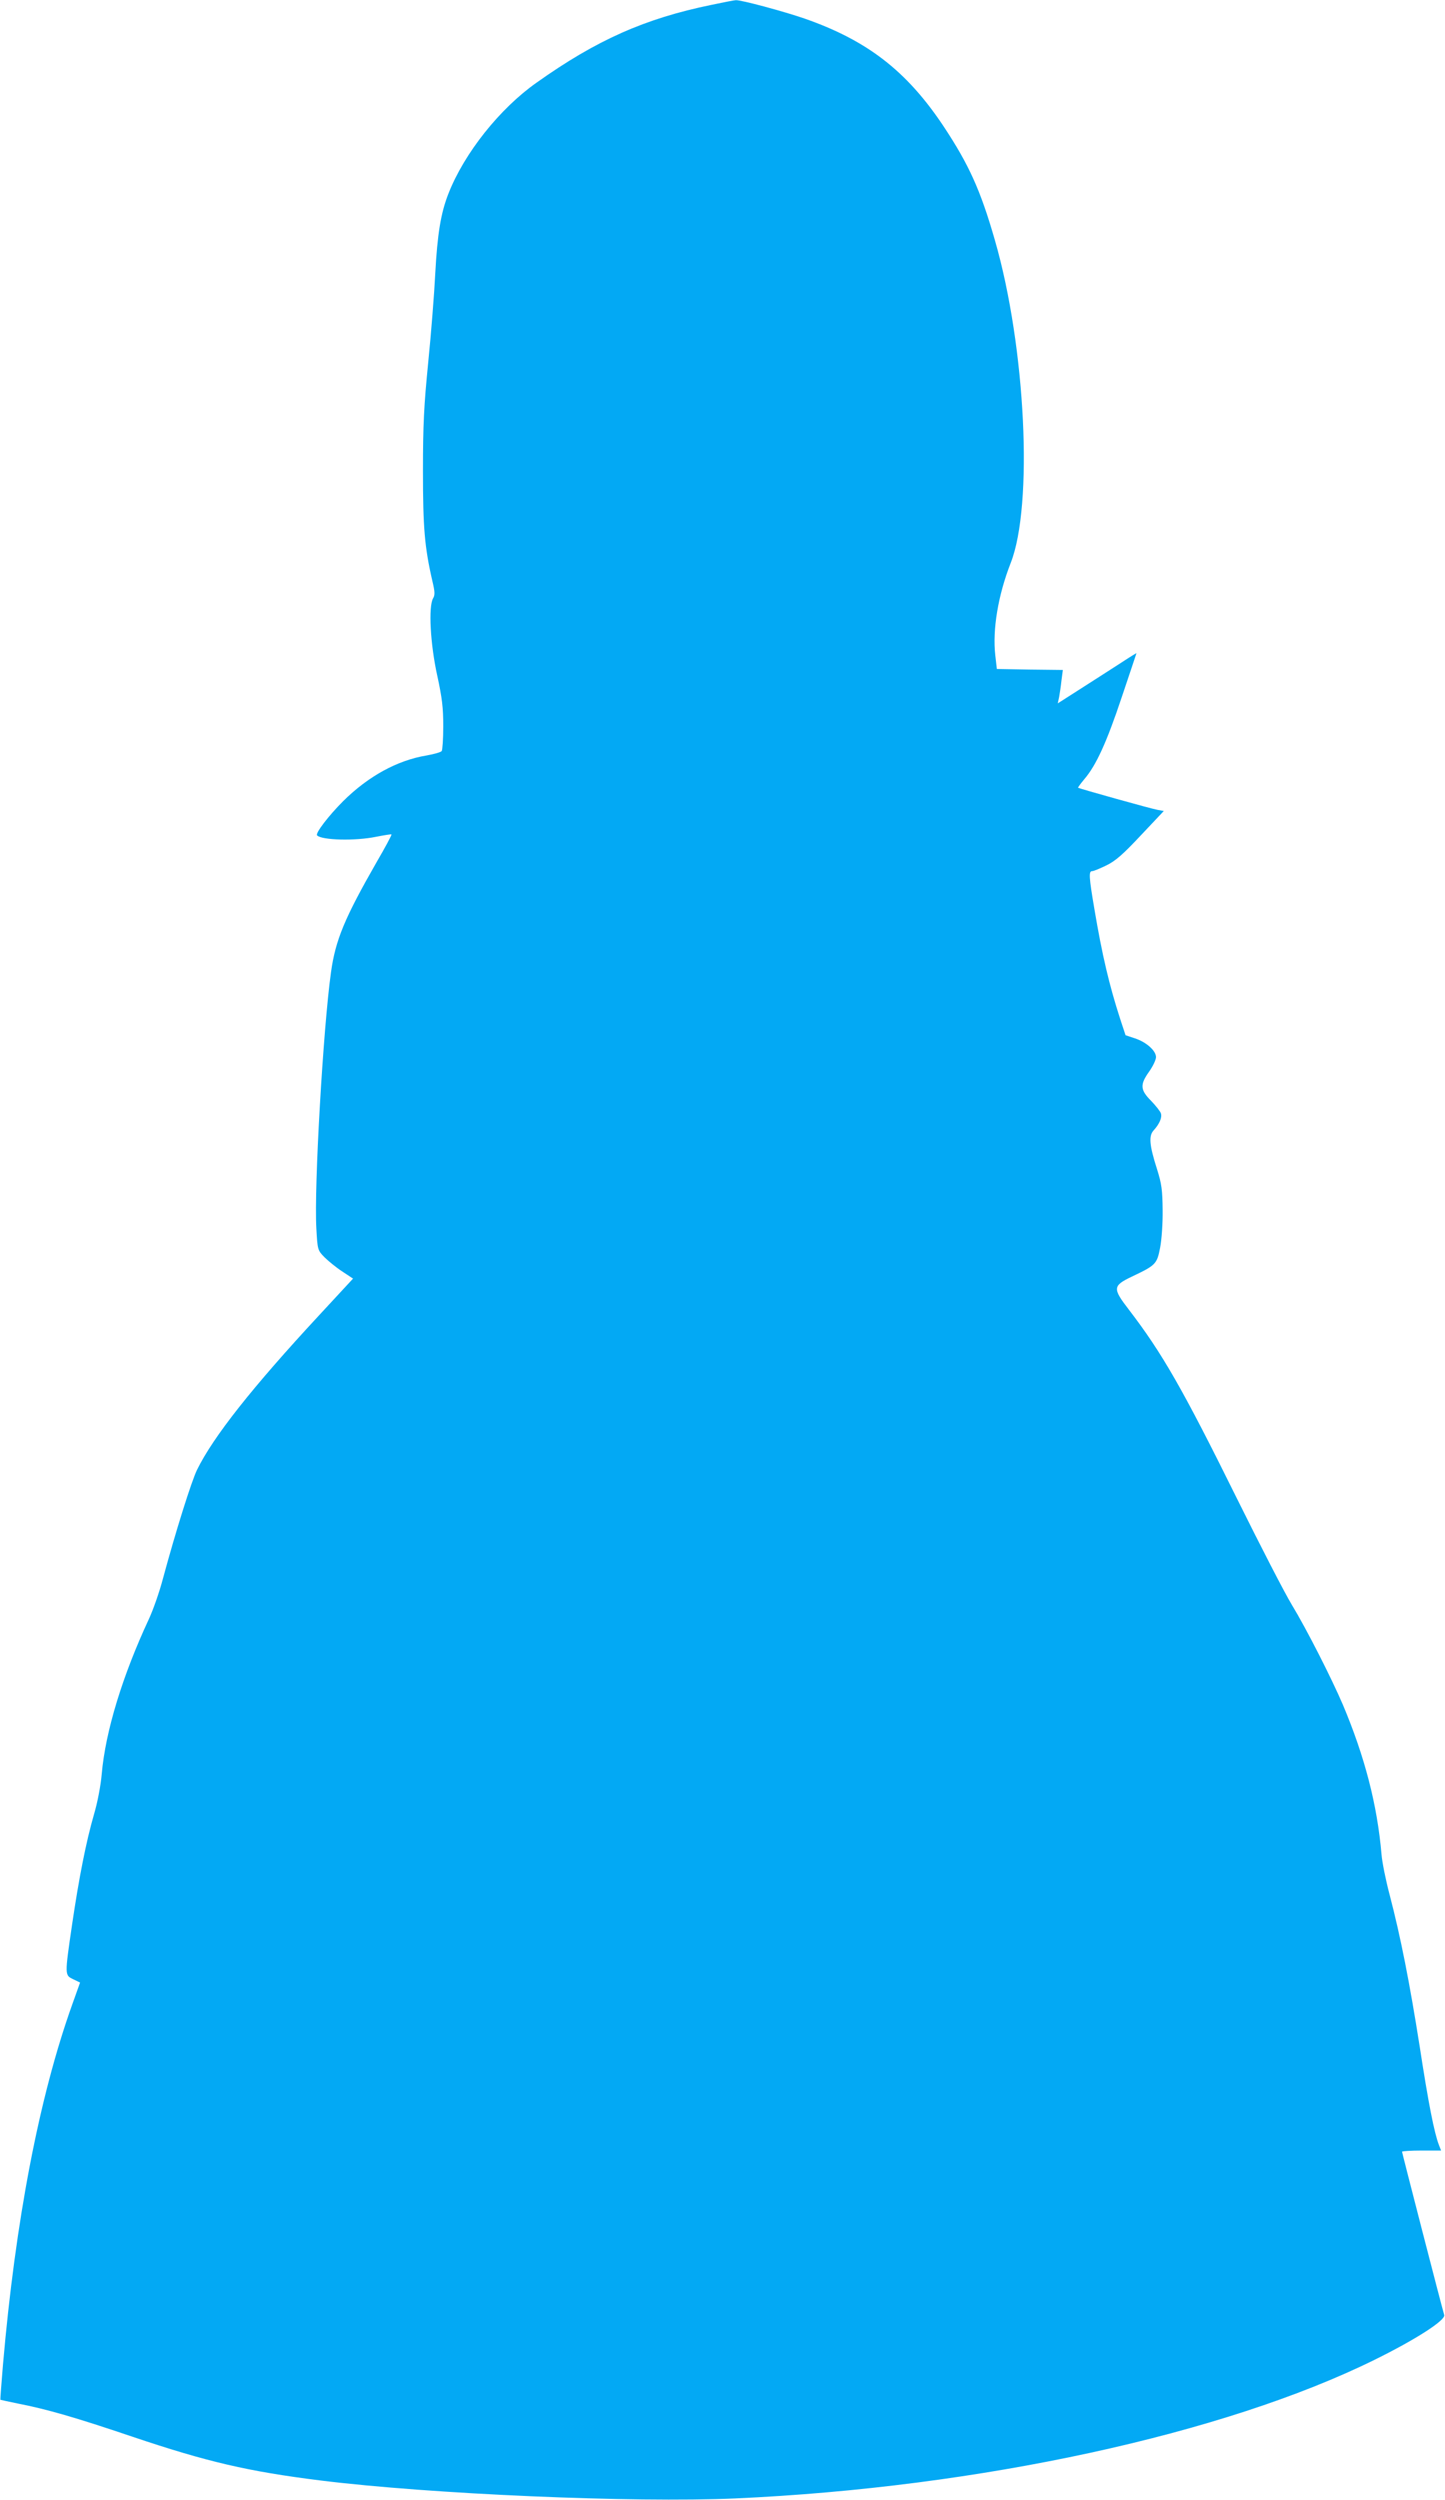 <?xml version="1.0" standalone="no"?>
<!DOCTYPE svg PUBLIC "-//W3C//DTD SVG 20010904//EN"
 "http://www.w3.org/TR/2001/REC-SVG-20010904/DTD/svg10.dtd">
<svg version="1.0" xmlns="http://www.w3.org/2000/svg"
 width="740pt" height="1280pt" viewBox="0 0 740 1280"
 preserveAspectRatio="xMidYMid meet">
<g transform="translate(0,1280) scale(0.1,-0.1)"
fill="#03a9f4" stroke="none">
<path d="M3643 12775 c-341 -70 -588 -180 -895 -398 -189 -133 -370 -361 -451
-567 -40 -101 -57 -209 -68 -410 -5 -102 -21 -306 -36 -455 -22 -222 -27 -321
-27 -555 0 -290 8 -391 49 -568 12 -51 13 -68 3 -85 -25 -43 -14 -236 21 -395
25 -115 31 -165 31 -260 0 -64 -4 -122 -8 -127 -4 -6 -39 -16 -79 -23 -149
-25 -297 -106 -426 -234 -74 -74 -144 -165 -133 -175 24 -25 198 -29 302 -7
42 8 78 14 79 12 2 -2 -32 -66 -77 -143 -163 -285 -210 -397 -233 -563 -40
-286 -87 -1101 -75 -1310 6 -111 7 -113 41 -148 19 -19 59 -52 91 -73 l56 -37
-175 -189 c-343 -370 -541 -621 -624 -790 -29 -60 -110 -318 -174 -555 -18
-69 -51 -163 -73 -210 -135 -290 -222 -574 -241 -792 -5 -59 -22 -148 -40
-208 -40 -139 -76 -320 -112 -564 -38 -260 -38 -258 6 -279 l35 -17 -40 -112
c-169 -472 -291 -1106 -355 -1847 -8 -96 -14 -175 -13 -177 2 -1 41 -9 88 -19
150 -29 298 -72 585 -169 385 -130 597 -179 965 -225 562 -70 1603 -115 2126
-92 1246 56 2500 328 3274 710 213 105 364 203 356 229 -11 35 -216 831 -216
836 0 3 45 6 100 6 l100 0 -11 28 c-24 62 -54 214 -99 507 -51 323 -97 559
-155 780 -19 72 -37 162 -40 200 -22 256 -86 501 -197 765 -59 138 -186 388
-263 515 -37 61 -162 304 -279 540 -278 562 -384 747 -555 970 -84 109 -83
122 15 169 122 58 129 64 145 148 8 41 14 126 13 193 -1 102 -5 134 -29 210
-39 122 -43 170 -17 198 30 33 44 66 37 87 -3 10 -26 39 -50 64 -56 56 -58 83
-10 150 19 27 35 60 35 74 0 33 -50 77 -108 96 l-48 16 -28 85 c-56 173 -92
327 -131 558 -29 170 -30 197 -12 197 8 0 41 14 74 30 47 23 86 58 176 154
l117 124 -33 6 c-30 5 -398 108 -406 113 -2 1 13 21 32 44 60 70 114 187 192
421 41 122 75 223 75 224 0 1 -36 -21 -80 -50 -43 -28 -134 -86 -201 -129
l-122 -78 7 33 c3 17 9 56 12 85 l7 53 -169 2 -169 3 -8 70 c-15 131 14 307
79 473 116 296 77 1104 -81 1652 -74 258 -134 389 -264 585 -188 282 -390 438
-711 550 -104 36 -326 96 -352 94 -7 0 -63 -11 -125 -24z"/>
</g>
</svg>
